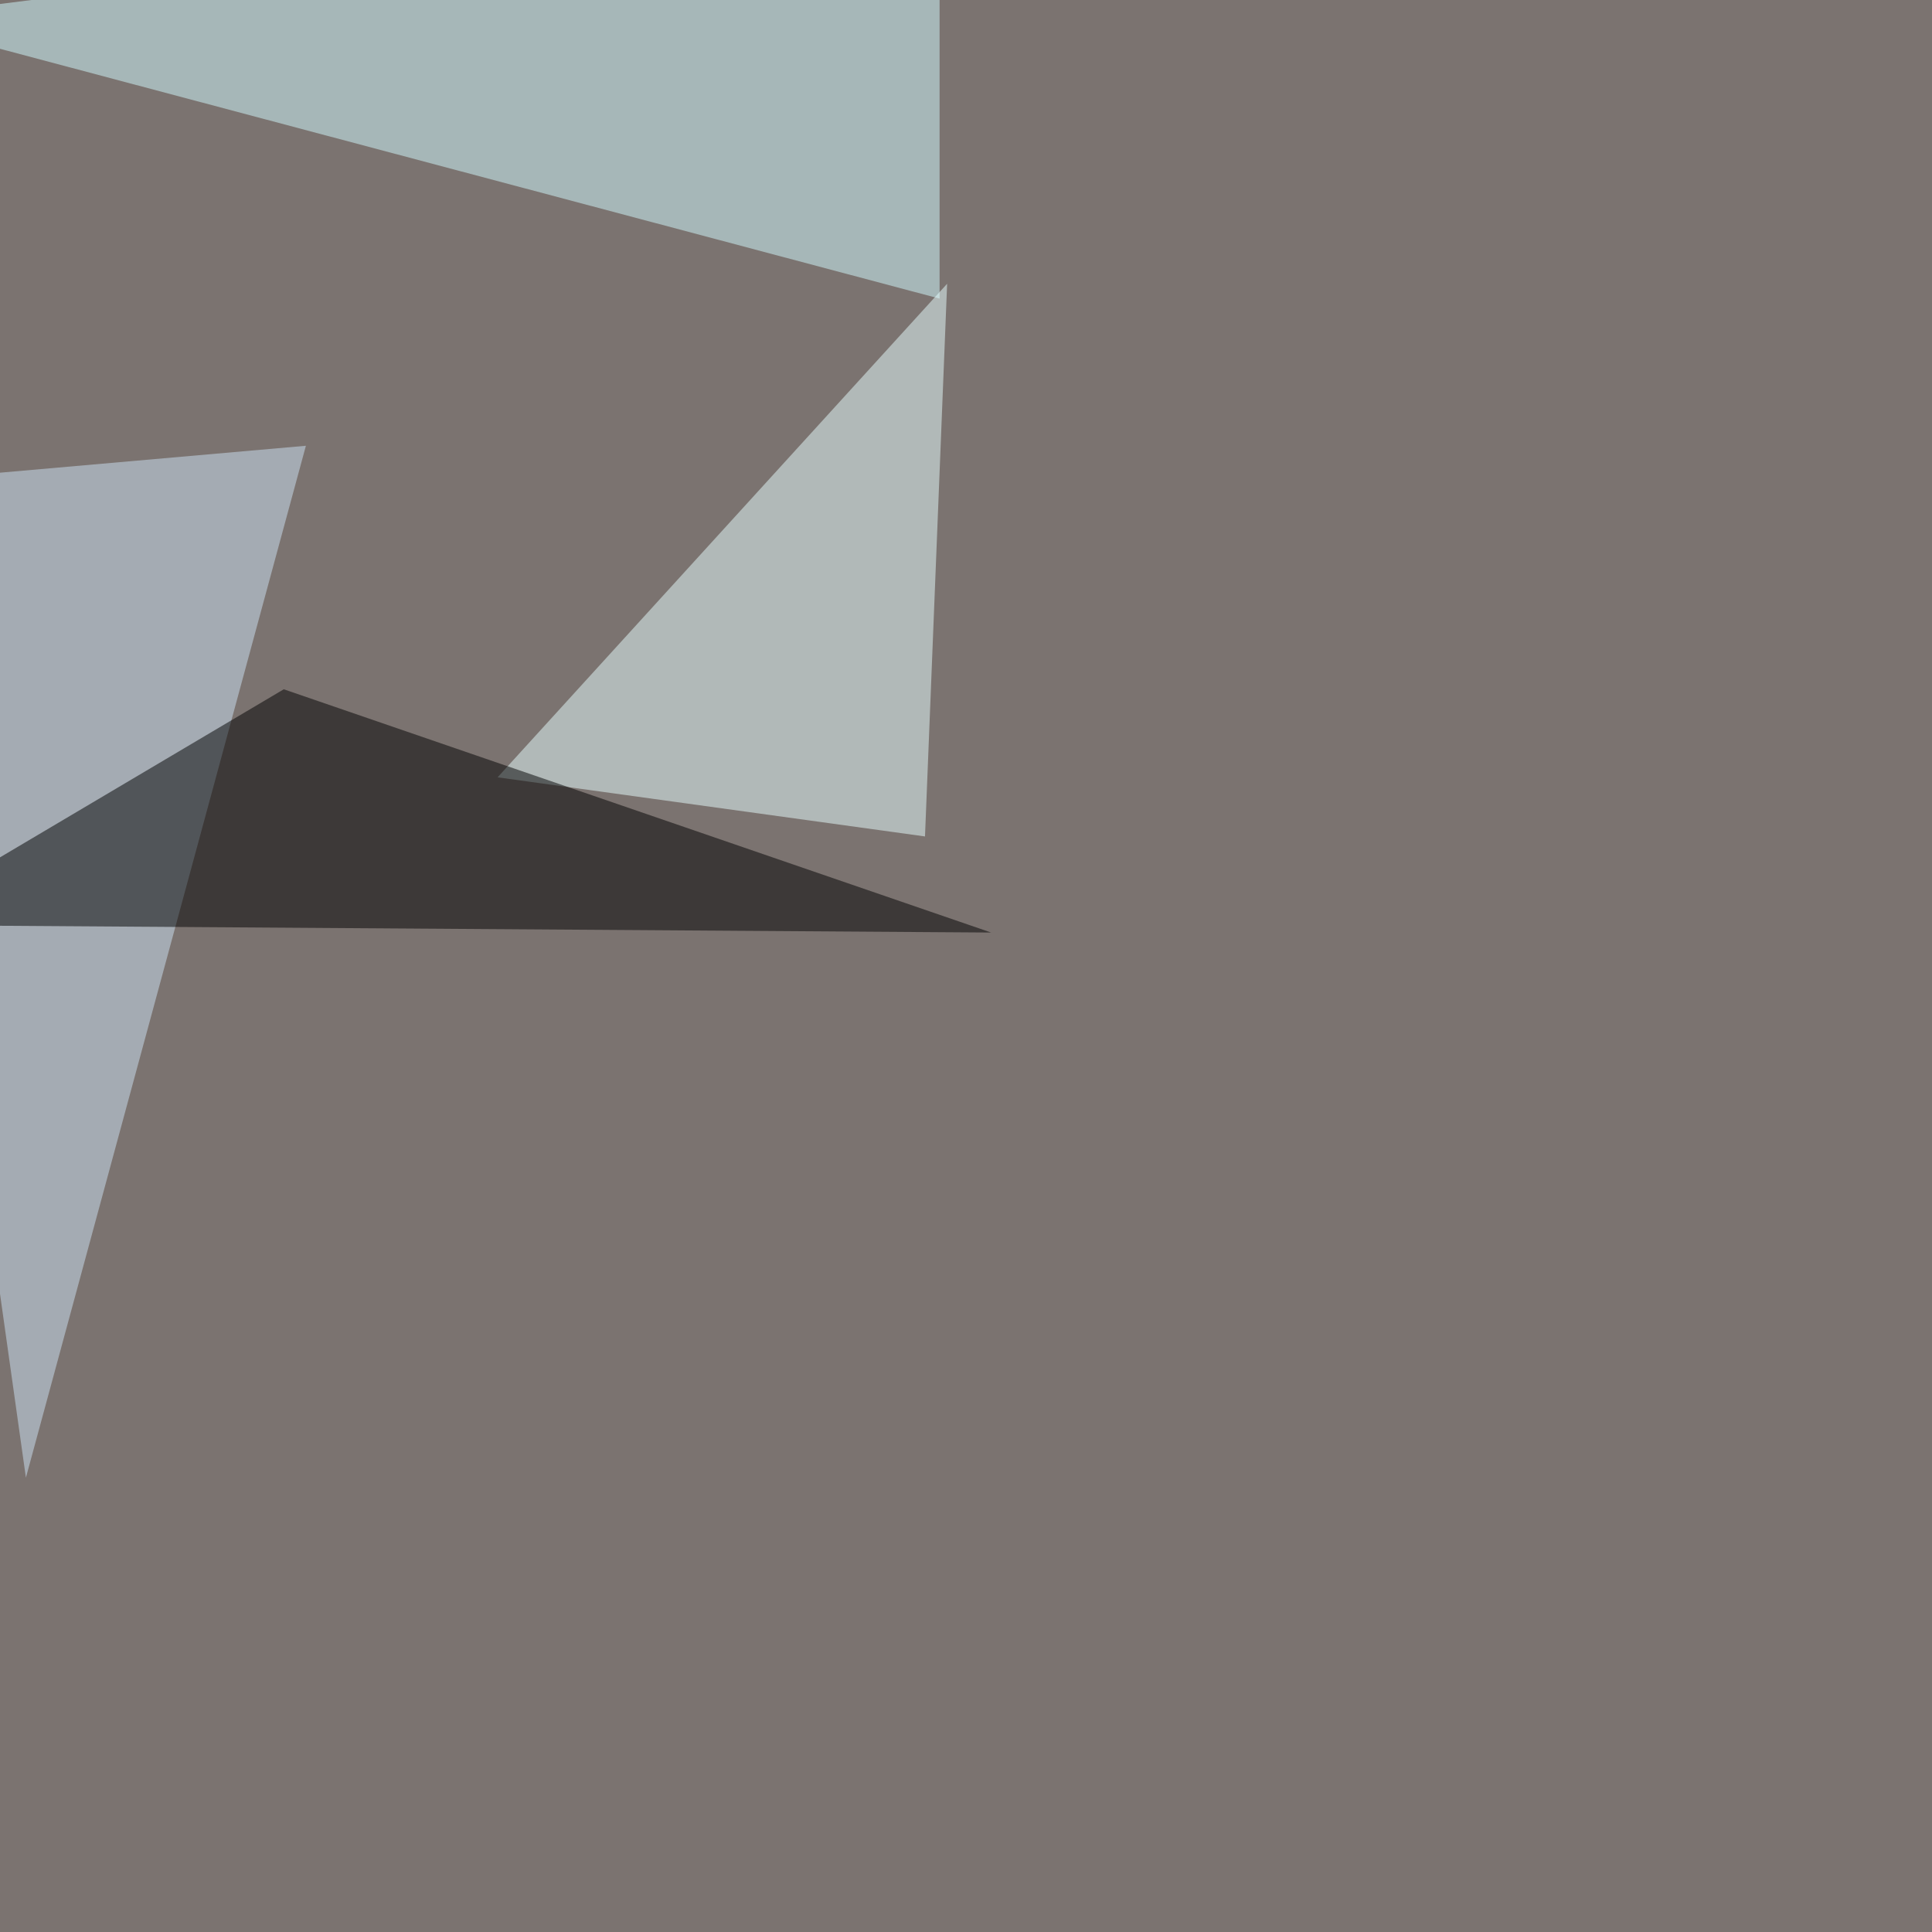 <svg xmlns="http://www.w3.org/2000/svg" width="768" height="768"><filter id="a"><feGaussianBlur stdDeviation="55"/></filter><rect width="100%" height="100%" fill="#7b7370"/><g filter="url(#a)"><g fill-opacity=".5"><path fill="#d2fdff" d="M373.5 118.7L-45.5 7.3l419-52.7z"/><path fill="#e8ffff" d="M367.7 332.5l8.8-219.7L197.8 309z"/><path fill="#cee5f6" d="M10.3 587.4l-55.7-395.5 167-14.7z"/><path d="M112.8 274l-158.2 93.7 439.4 3z"/></g></g></svg>